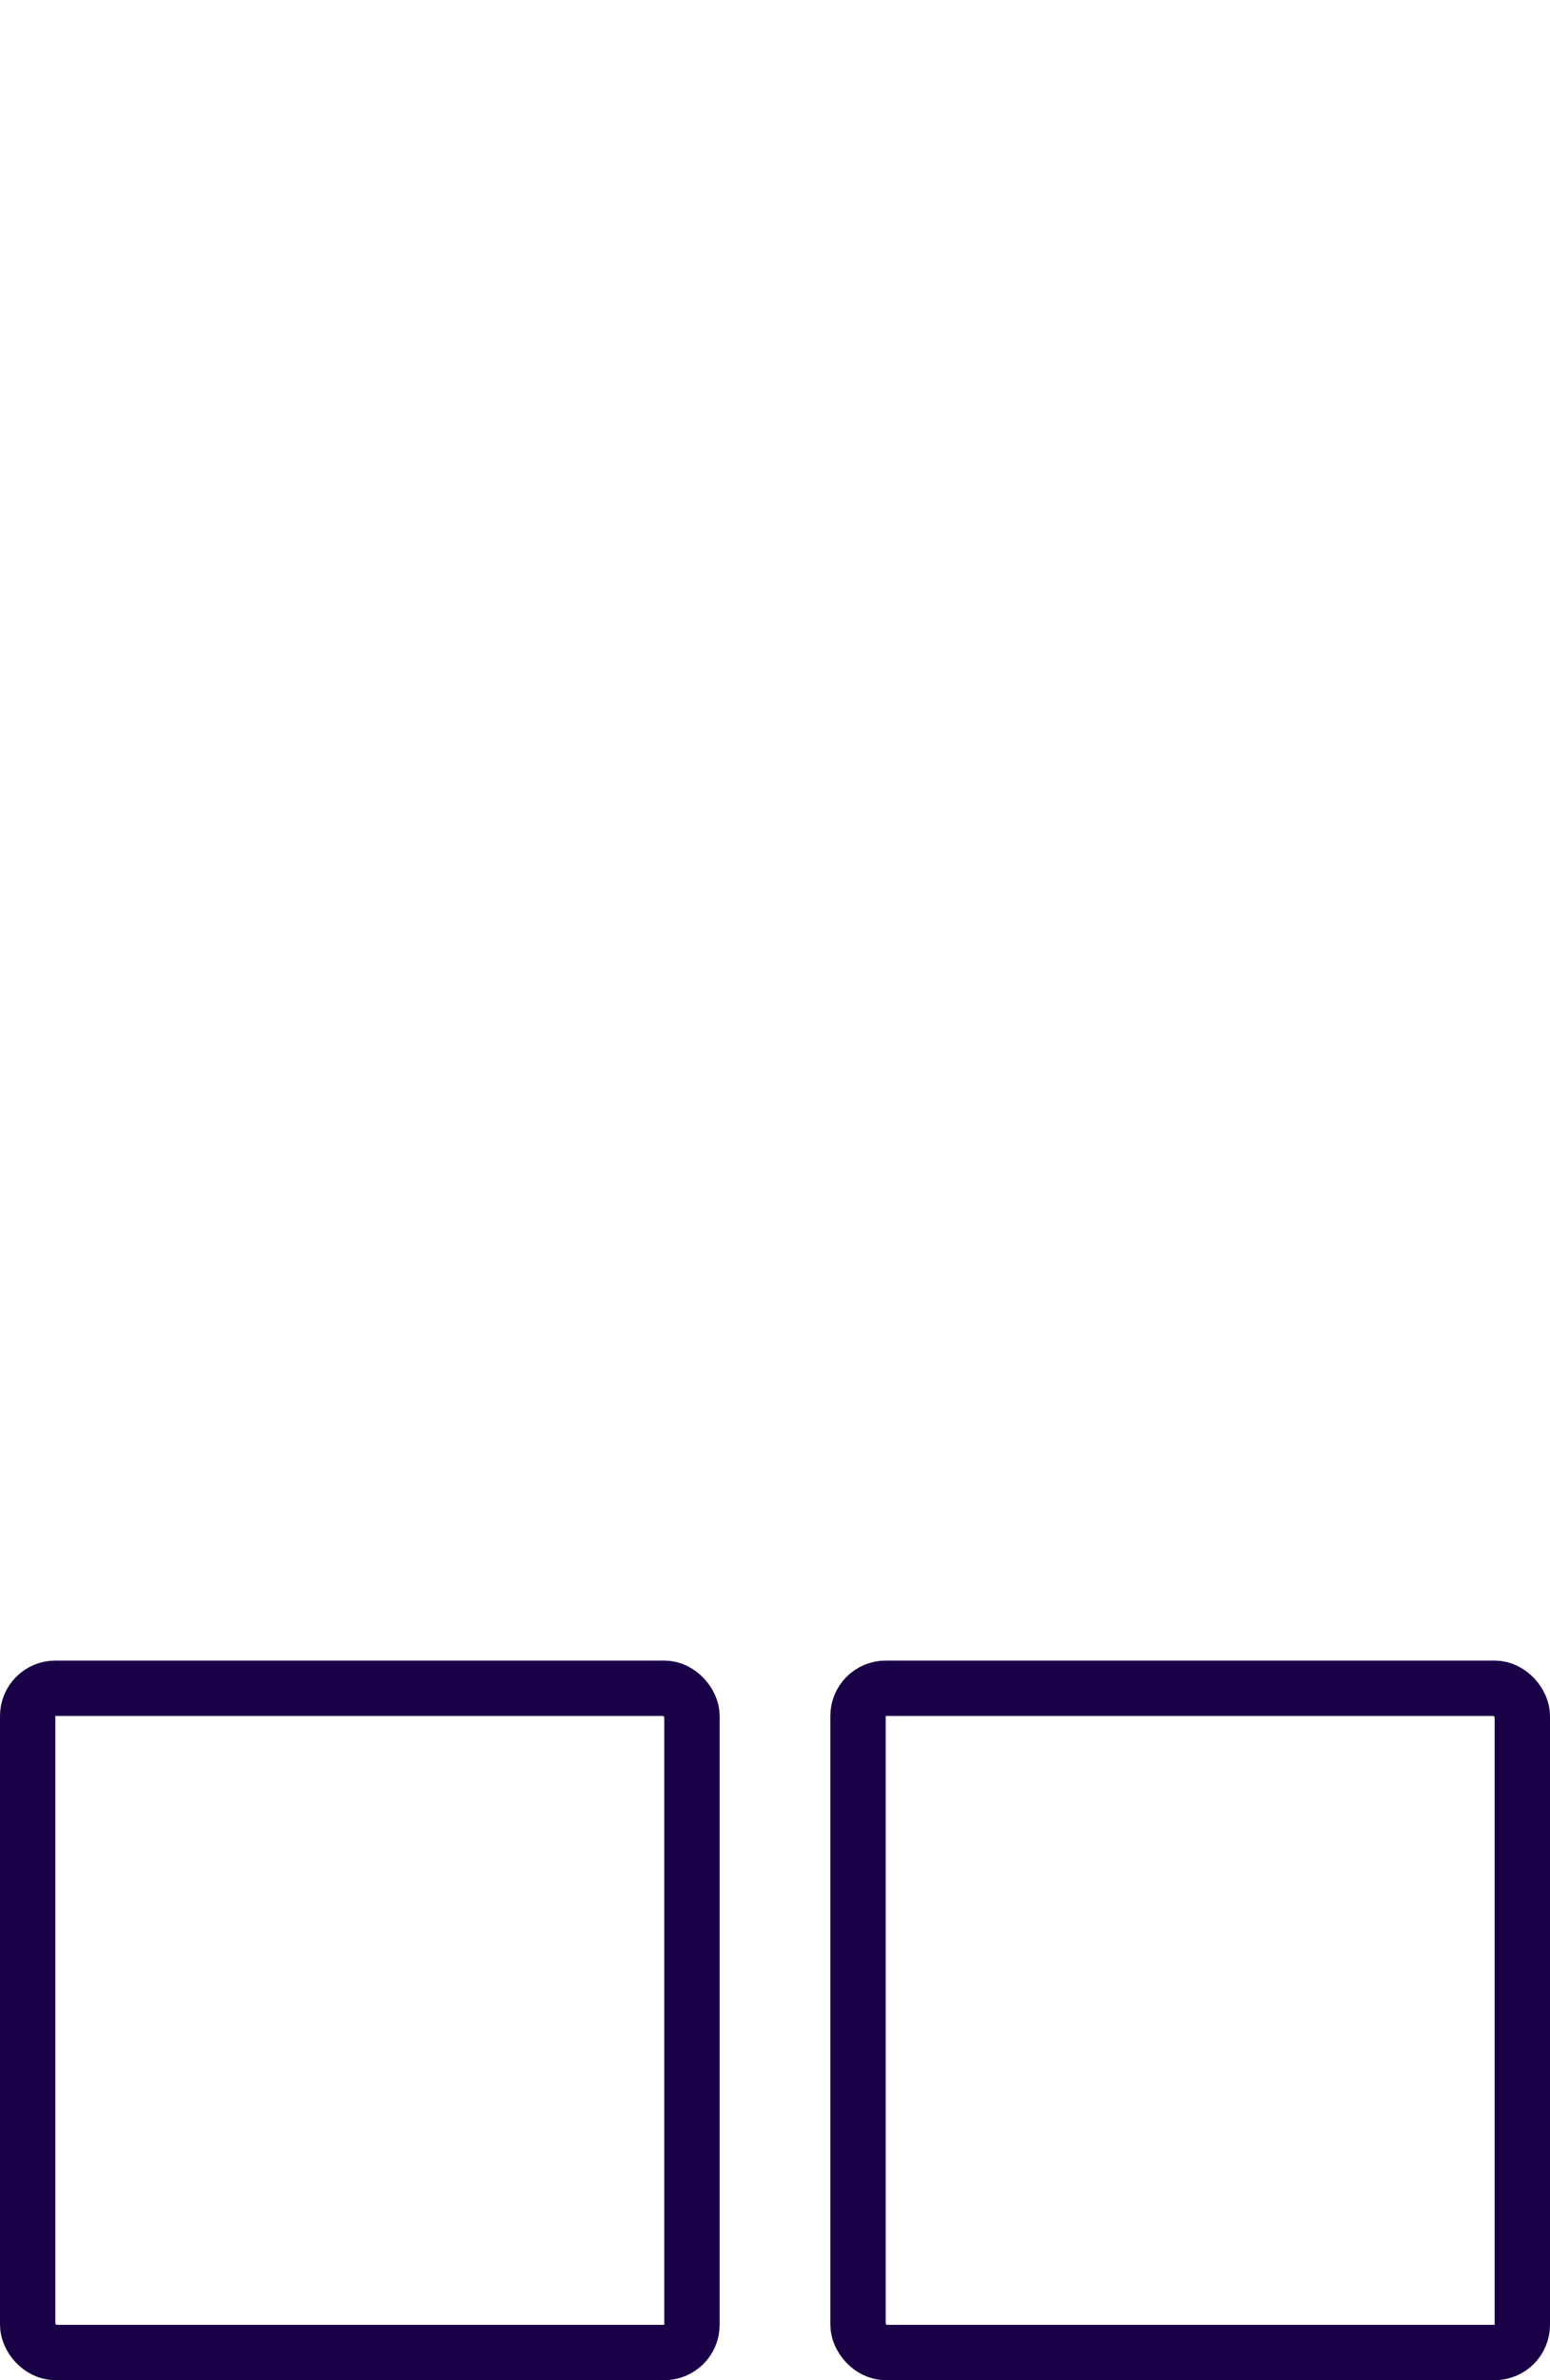 <svg width="28" height="43" viewBox="0 0 28 43" fill="none" xmlns="http://www.w3.org/2000/svg">
<rect x="0.5" y="30.5" width="12" height="12" rx="0.5" stroke="#1A0047"/>
<rect x="15.5" y="30.5" width="12" height="12" rx="0.5" stroke="#1A0047"/>
</svg>
